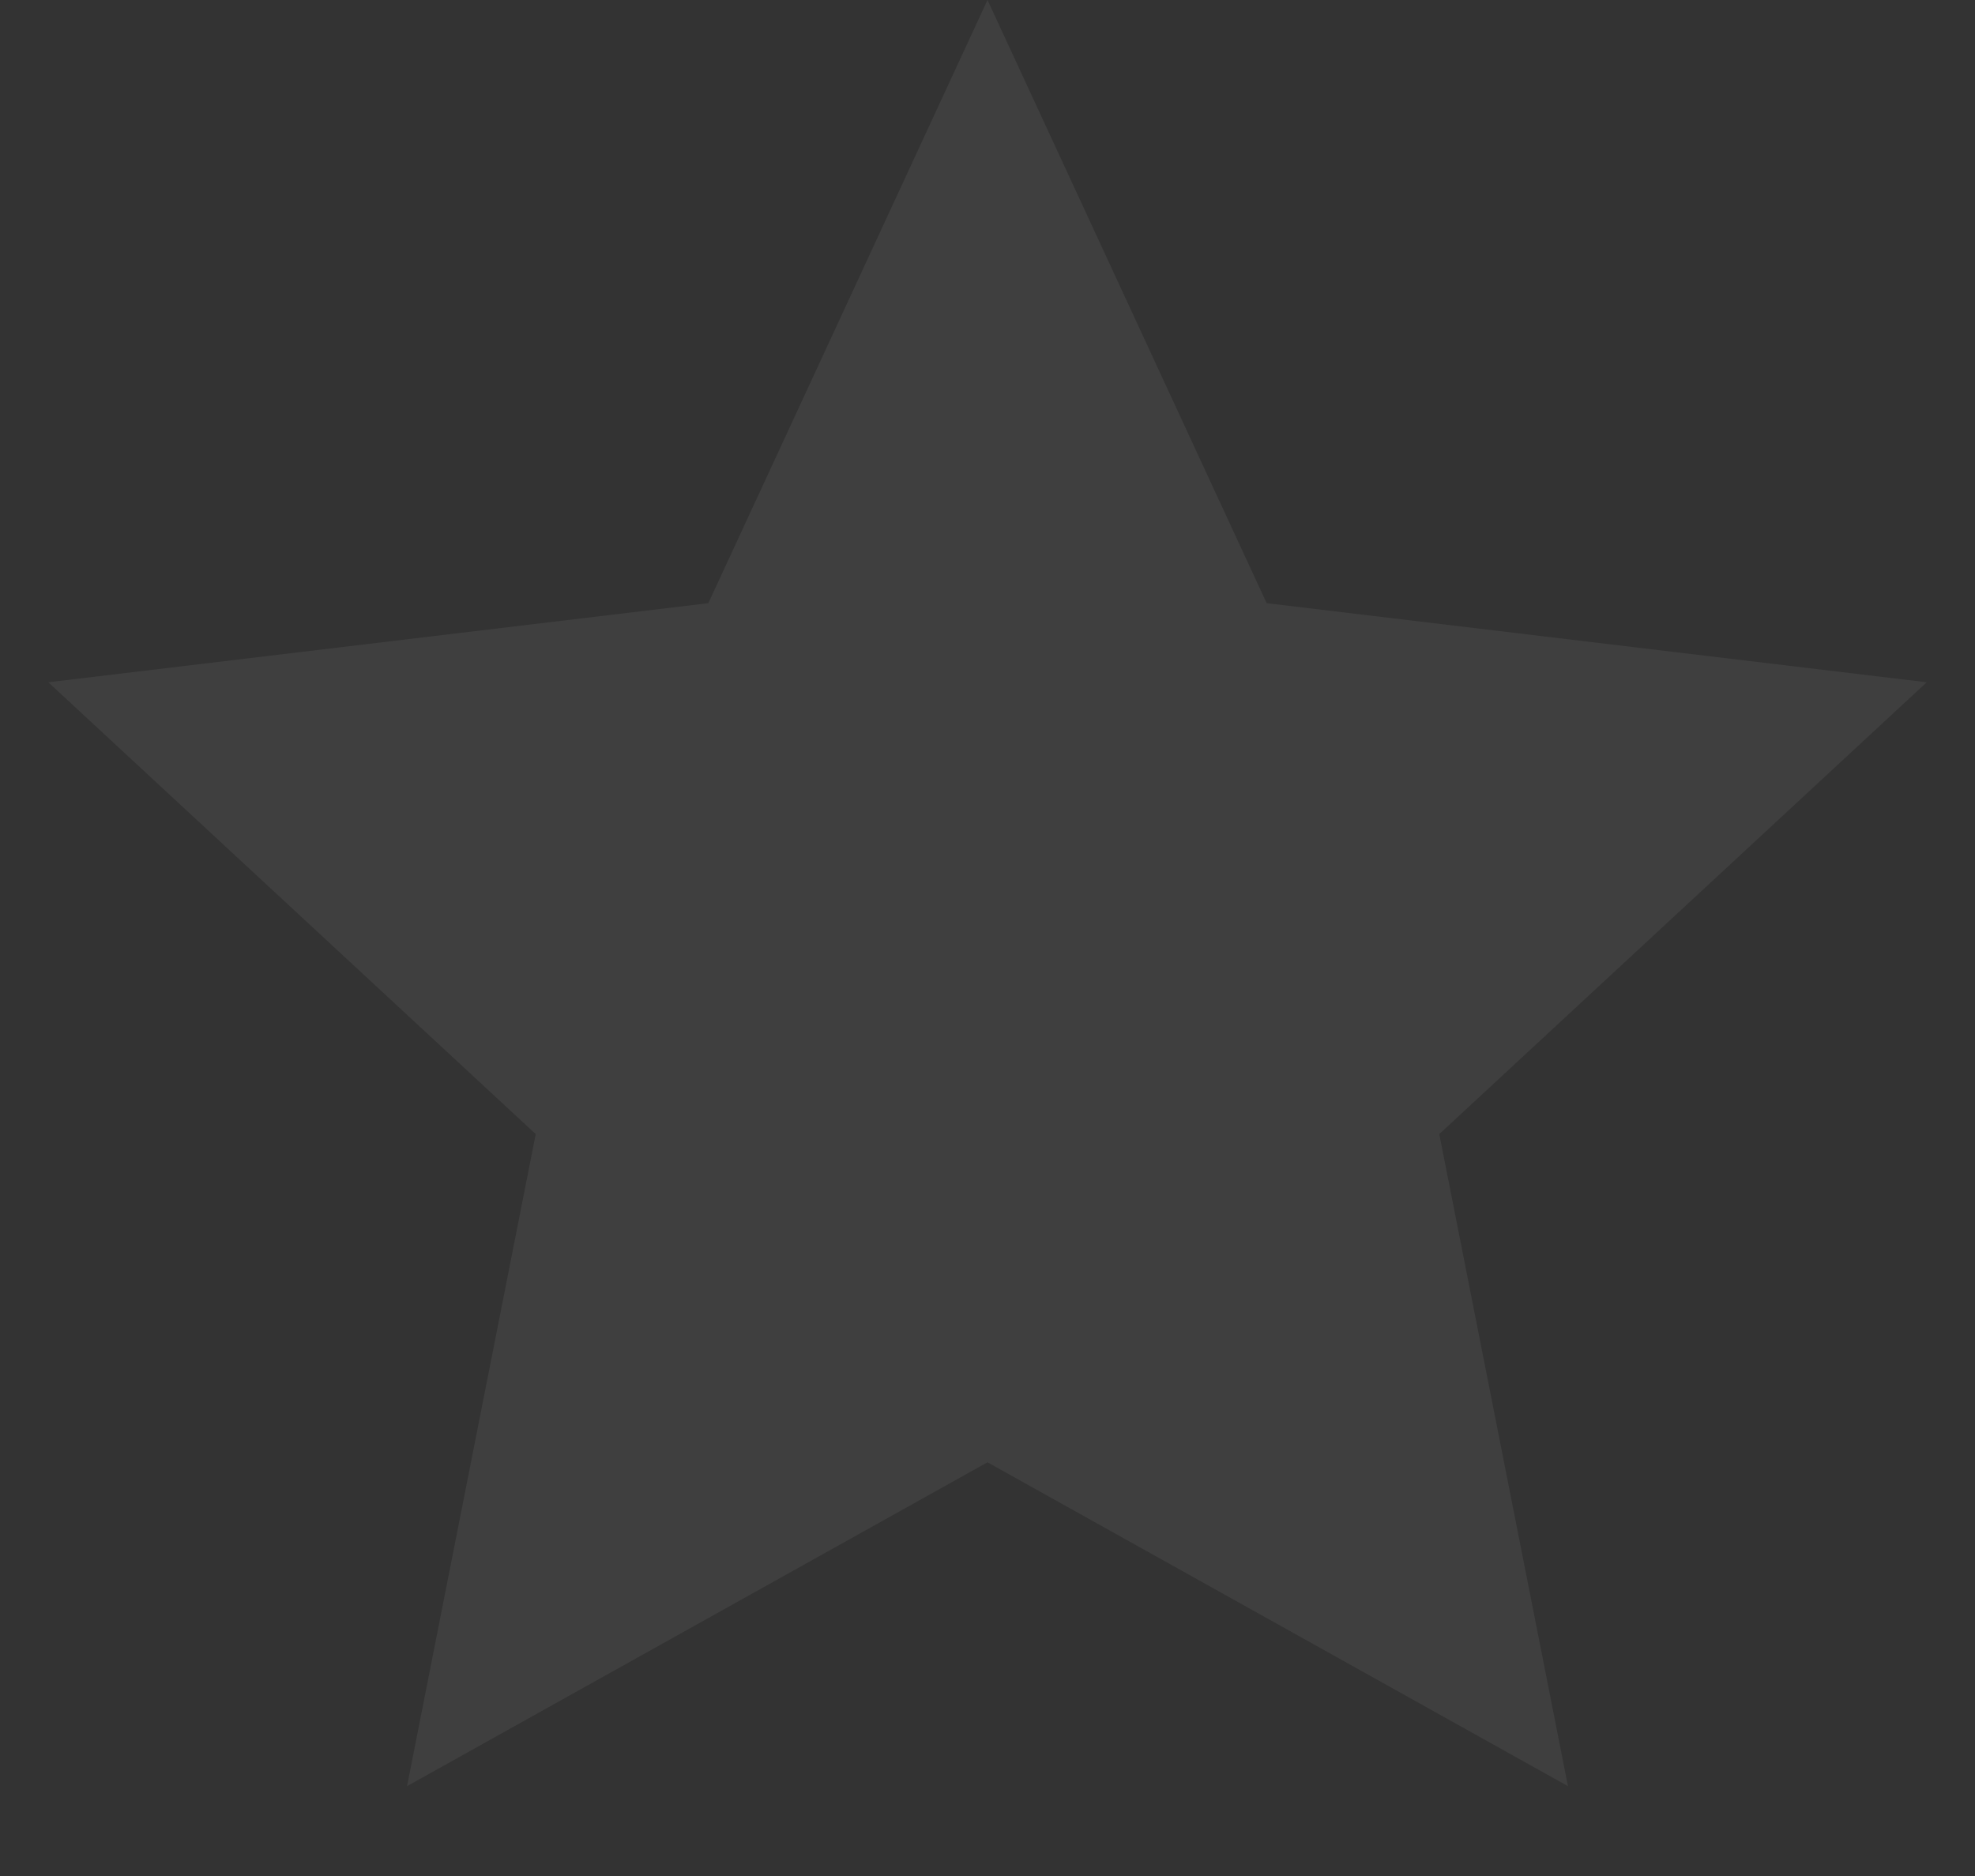 <?xml version="1.0" encoding="UTF-8"?> <svg xmlns="http://www.w3.org/2000/svg" width="20" height="19" viewBox="0 0 20 19" fill="none"><rect x="0" y="0" width="20" height="19" fill="#333333" stroke="none"/> <path d="M10 0L12.827 6.109L19.511 6.91L14.575 11.486L15.878 18.09L10 14.81L4.122 18.09L5.425 11.486L0.489 6.91L7.173 6.109L10 0Z" fill="white" fill-opacity="0.06"></path> </svg> 